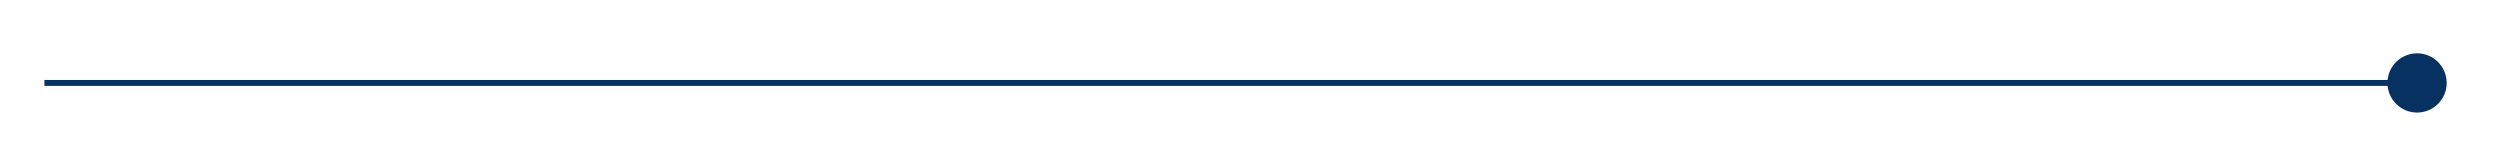 <?xml version="1.0" encoding="UTF-8"?> <svg xmlns="http://www.w3.org/2000/svg" xmlns:xlink="http://www.w3.org/1999/xlink" width="422" height="28" viewBox="0 0 422 28"><defs><filter id="a" x="0" y="6" width="415" height="16" filterUnits="userSpaceOnUse"><feOffset dy="3"></feOffset><feGaussianBlur stdDeviation="2.5" result="b"></feGaussianBlur><feFlood flood-opacity="0.678"></feFlood><feComposite operator="in" in2="b"></feComposite><feComposite in="SourceGraphic"></feComposite></filter><filter id="c" x="394" y="0" width="28" height="28" filterUnits="userSpaceOnUse"><feOffset dy="3"></feOffset><feGaussianBlur stdDeviation="3" result="d"></feGaussianBlur><feFlood flood-opacity="0.431"></feFlood><feComposite operator="in" in2="d"></feComposite><feComposite in="SourceGraphic"></feComposite></filter></defs><g transform="translate(-3247 -545)"><g transform="matrix(1, 0, 0, 1, 3247, 545)" filter="url(#a)"><path d="M400,0H0" transform="translate(7.5 11)" fill="none" stroke="#073161" stroke-width="1"></path></g><g transform="matrix(1, 0, 0, 1, 3247, 545)" filter="url(#c)"><circle cx="5" cy="5" r="5" transform="translate(403 6)" fill="#073161"></circle></g></g></svg> 